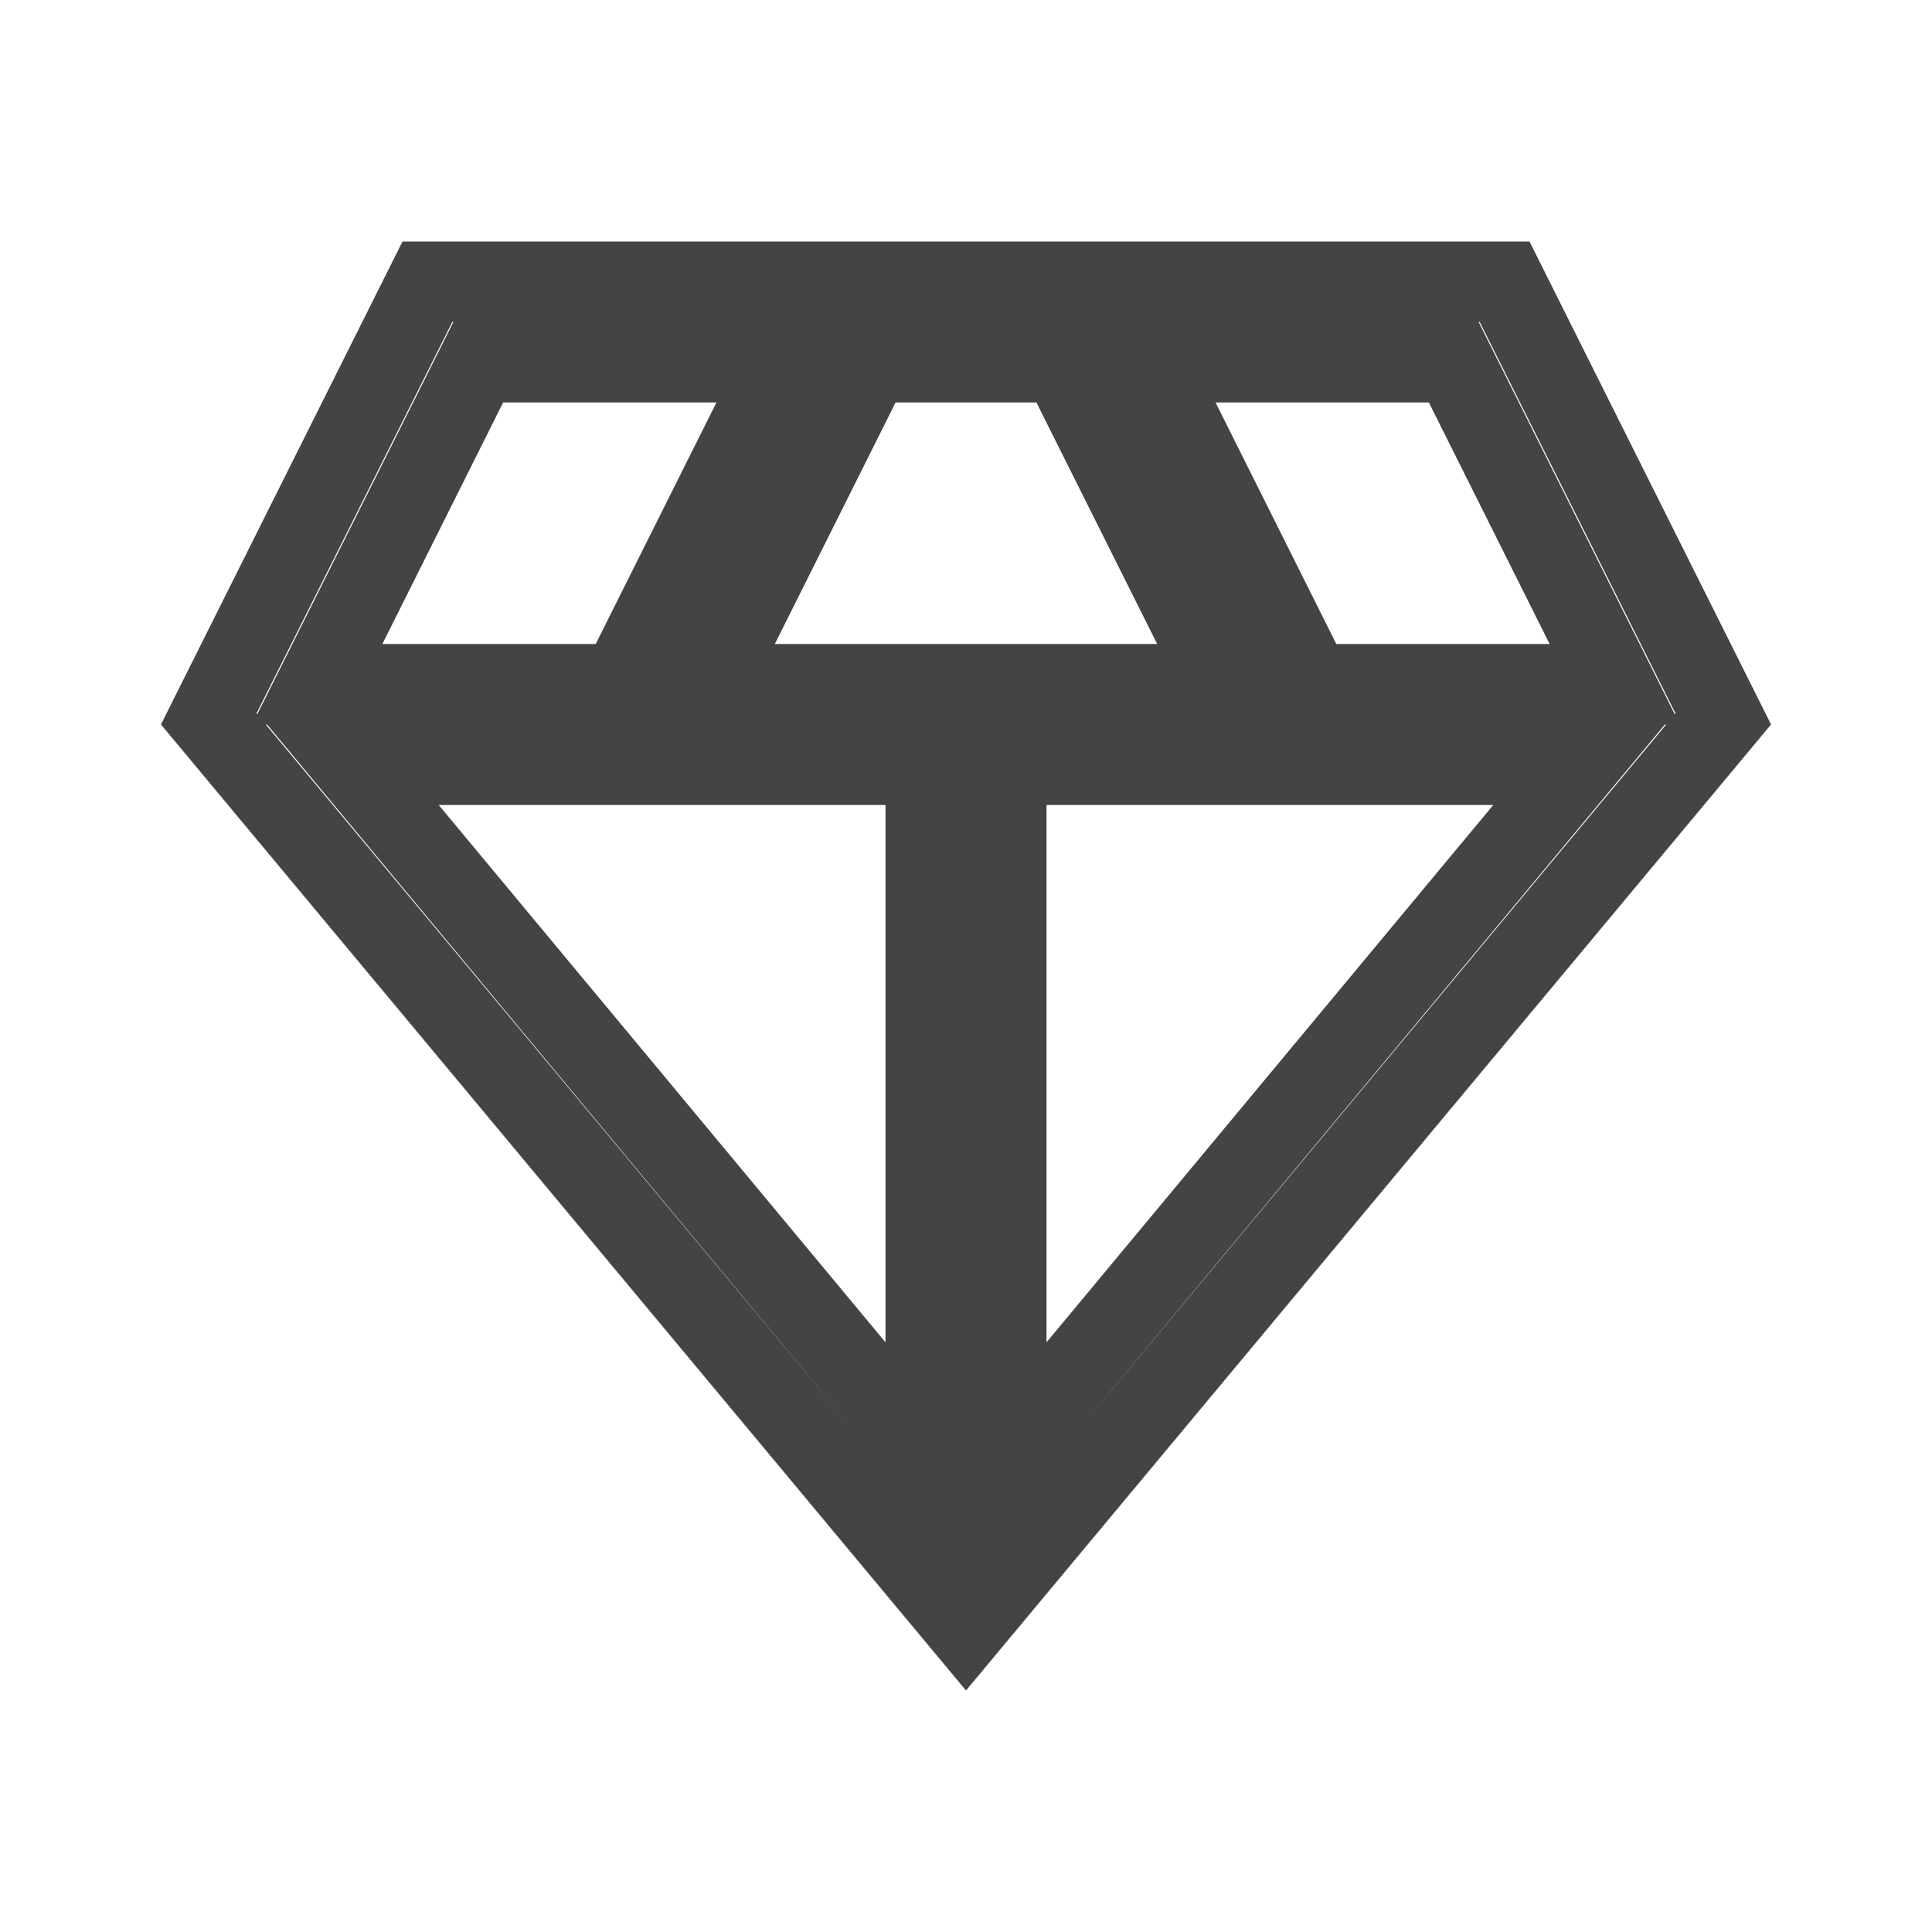 <svg width="24" height="24" viewBox="0 0 24 24" fill="none" xmlns="http://www.w3.org/2000/svg">
<path d="M14.822 7.776L15.184 8.5H14.375H9.625H8.816L9.178 7.776L10.678 4.776L10.816 4.5H11.125H12.875H13.184L13.322 4.776L14.822 7.776ZM13.384 16.995L12.5 18.058V16.675V10V9.5H13H18.55H19.616L18.934 10.32L13.384 16.995ZM11.5 16.675V18.058L10.616 16.995L5.066 10.32L4.384 9.5H5.45H11H11.5V10V16.675ZM7.847 8.224L7.709 8.5H7.4H4.75H3.941L4.303 7.776L5.803 4.776L5.941 4.5H6.25H8.9H9.709L9.347 5.224L7.847 8.224ZM19.697 7.776L20.059 8.5H19.25H16.6H16.291L16.153 8.224L14.653 5.224L14.291 4.5H15.1H17.75H18.059L18.197 4.776L19.697 7.776ZM21.407 8.931L18.691 3.5H5.309L2.593 8.931L12 20.219L21.407 8.931Z" stroke="#444444"/>
</svg>
